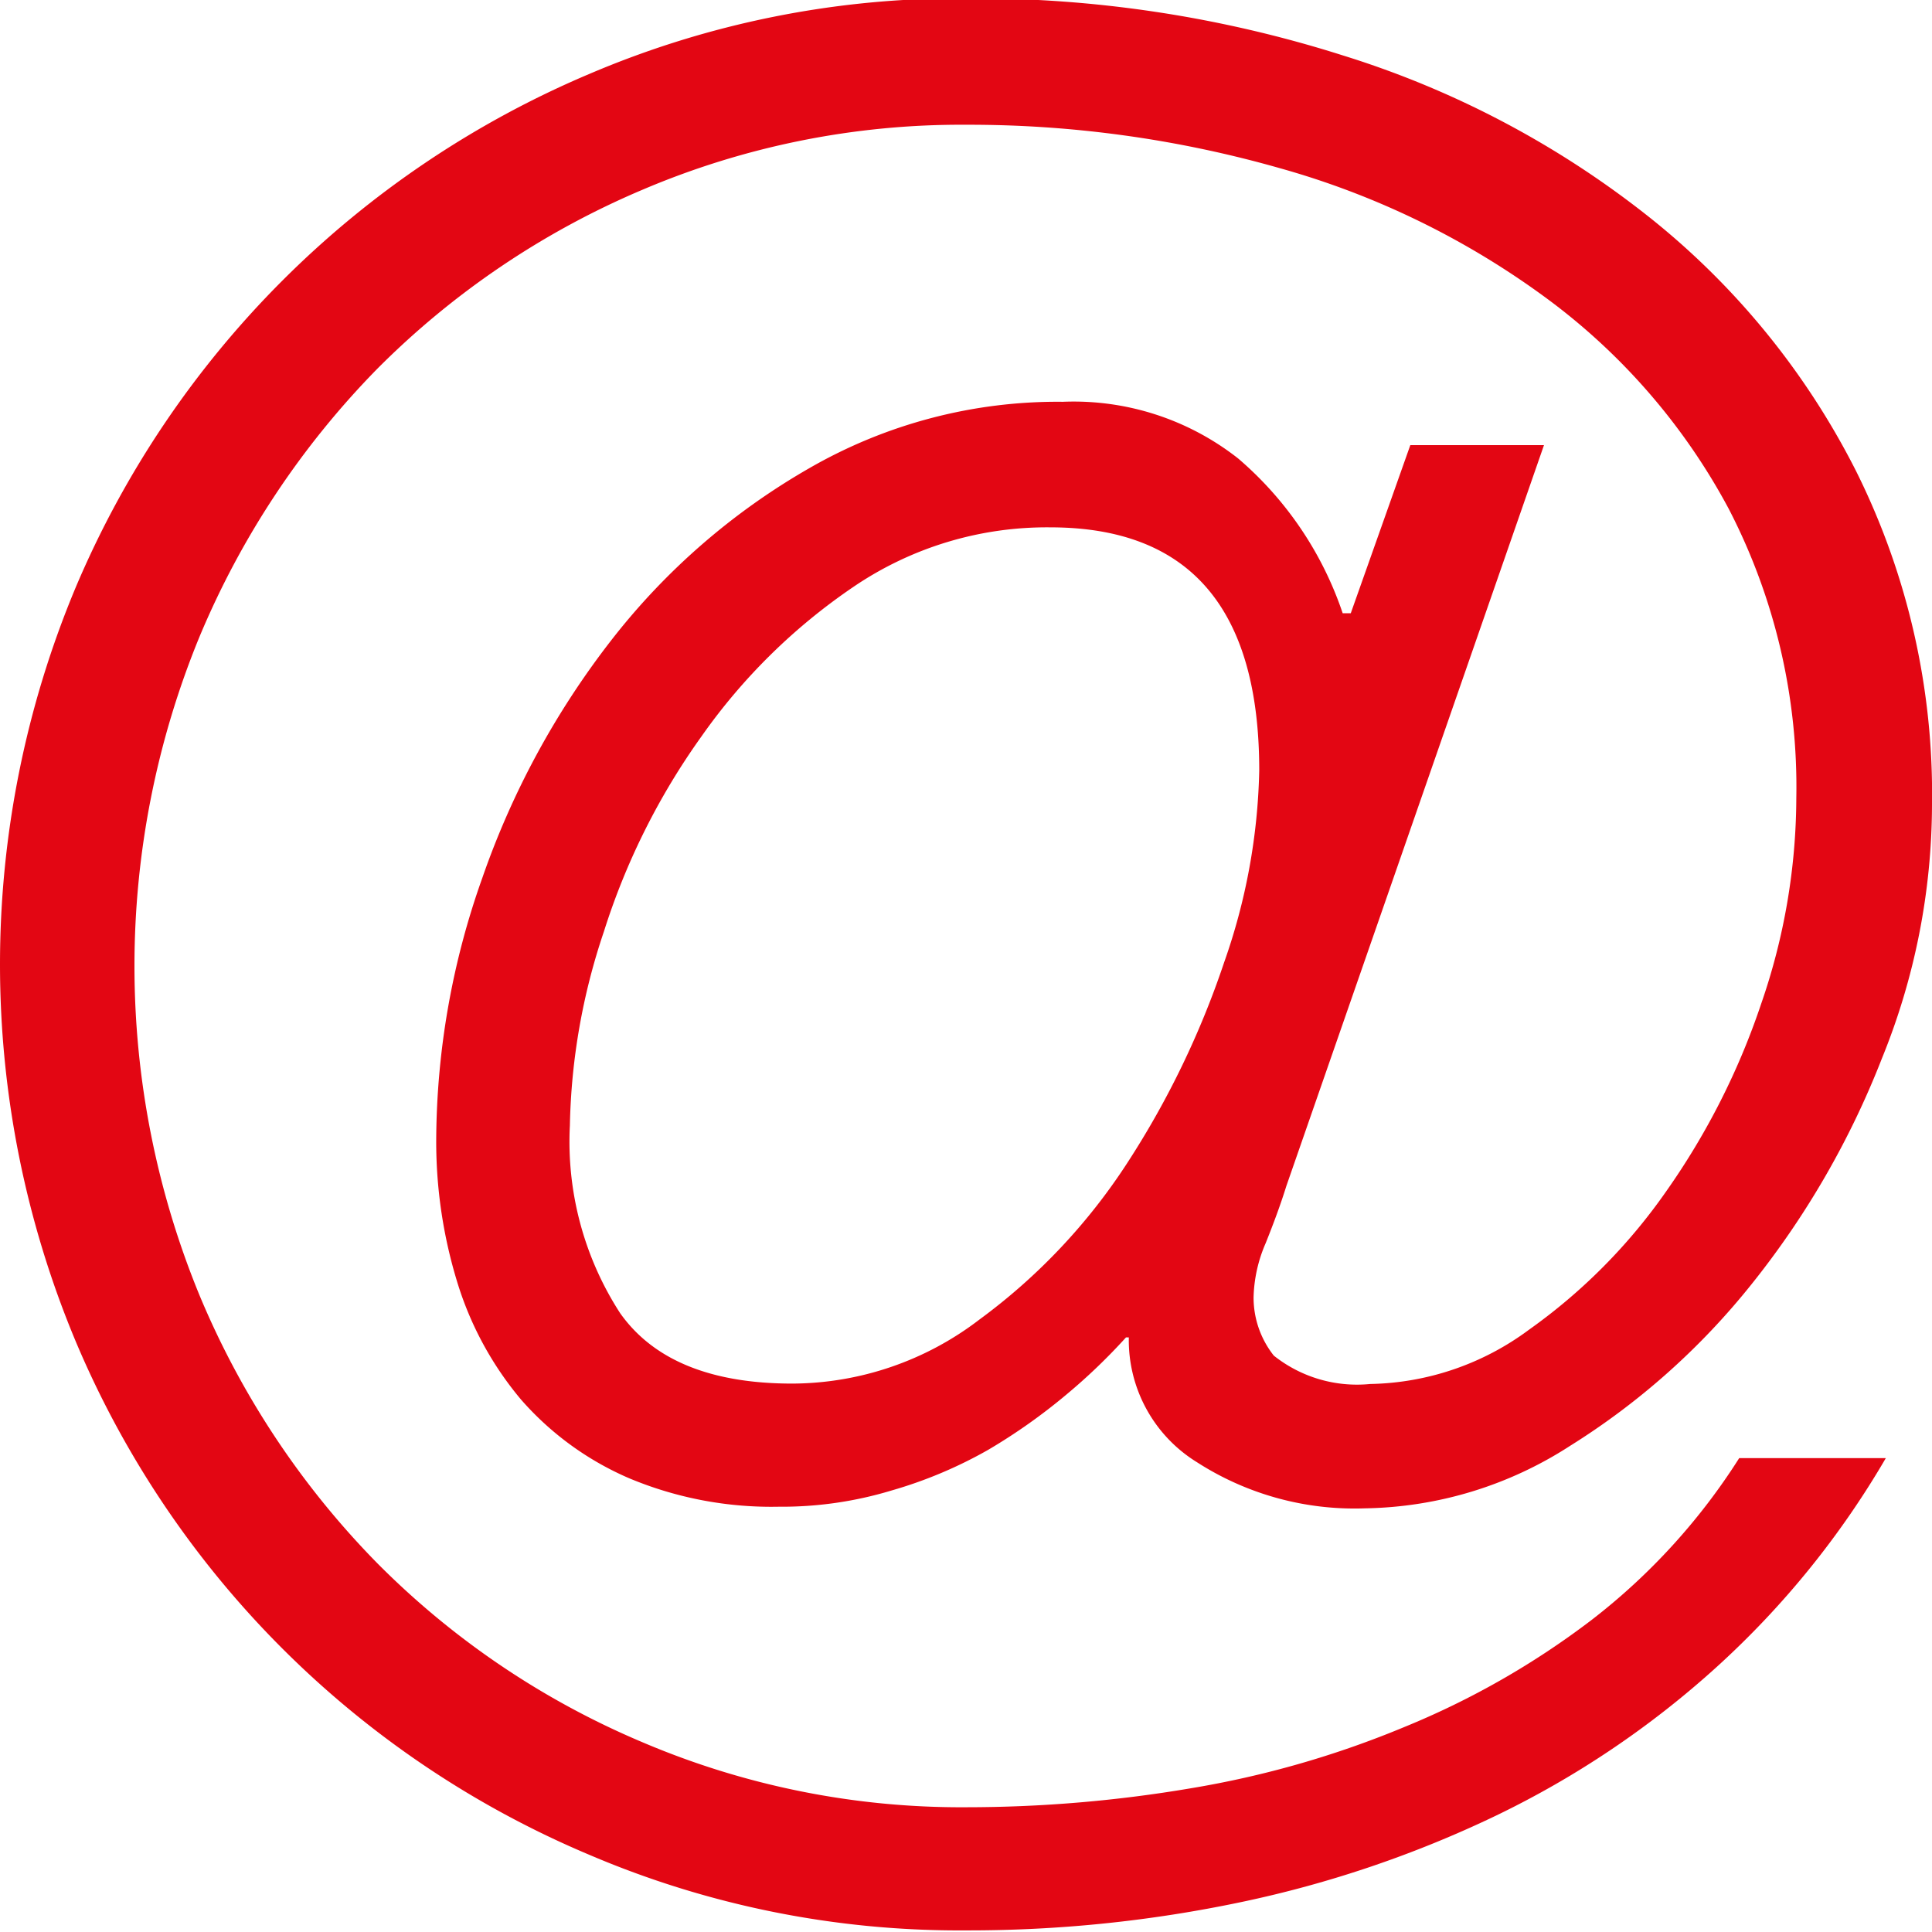 <svg id="Ebene_2" data-name="Ebene 2" xmlns="http://www.w3.org/2000/svg" viewBox="0 0 47.7 47.7"><defs><style>.cls-1{fill:#e30613;}</style></defs><title>email</title><path class="cls-1" d="M597.82,406.2l-6.36,18.29c-.14.45-.31.91-.51,1.41a3.56,3.56,0,0,0-.3,1.34,2.31,2.31,0,0,0,.5,1.44,3.3,3.3,0,0,0,2.38.7,6.77,6.77,0,0,0,3.92-1.34,14,14,0,0,0,3.39-3.42,17.92,17.92,0,0,0,2.34-4.62,15.65,15.65,0,0,0,.87-5.09,14.93,14.93,0,0,0-1.67-7.14,15.58,15.58,0,0,0-4.53-5.22,20.34,20.34,0,0,0-6.56-3.19,28,28,0,0,0-7.74-1.07,20.06,20.06,0,0,0-8,1.61,20.53,20.53,0,0,0-6.54,4.42,21,21,0,0,0-4.38,6.6,21.38,21.38,0,0,0,0,16.28,20.91,20.91,0,0,0,4.38,6.6,20.37,20.37,0,0,0,6.54,4.42,20.06,20.06,0,0,0,8,1.61,33.2,33.2,0,0,0,5.56-.47,23.9,23.9,0,0,0,5.26-1.51,20.22,20.22,0,0,0,4.62-2.64,15.57,15.57,0,0,0,3.65-4h3.62a21.74,21.74,0,0,1-4.18,5.16,22.92,22.92,0,0,1-5.43,3.66,27.7,27.7,0,0,1-6.3,2.14,32.62,32.62,0,0,1-6.8.7,23.25,23.25,0,0,1-9.31-1.87,23.76,23.76,0,0,1-12.67-12.67,24.11,24.11,0,0,1,0-18.62,23.85,23.85,0,0,1,12.67-12.67,23.25,23.25,0,0,1,9.31-1.87,30,30,0,0,1,9.31,1.41,23.24,23.24,0,0,1,7.57,4,18.91,18.91,0,0,1,5.1,6.27,17.87,17.87,0,0,1,1.87,8.24,16.7,16.7,0,0,1-1.24,6.26,21.27,21.27,0,0,1-3.21,5.56,17.78,17.78,0,0,1-4.49,4,9.58,9.58,0,0,1-5.06,1.54,7.19,7.19,0,0,1-4.15-1.14,3.54,3.54,0,0,1-1.68-3.08h-.07a14.42,14.42,0,0,1-1.47,1.41,14.24,14.24,0,0,1-1.94,1.37,10.91,10.91,0,0,1-2.38,1,9.34,9.34,0,0,1-2.78.4,9.1,9.1,0,0,1-3.69-.7,7.46,7.46,0,0,1-2.68-1.95A8.25,8.25,0,0,1,571,426.9a11.82,11.82,0,0,1-.53-3.55,19.49,19.49,0,0,1,1.14-6.47,20.5,20.5,0,0,1,3.18-5.86,16.72,16.72,0,0,1,4.89-4.25,12.27,12.27,0,0,1,6.26-1.64,6.57,6.57,0,0,1,4.33,1.4,8.67,8.67,0,0,1,2.58,3.82h.2l1.47-4.15ZM573.77,423a7.79,7.79,0,0,0,1.24,4.63c.82,1.16,2.24,1.74,4.25,1.74a7.64,7.64,0,0,0,4.62-1.58,14.74,14.74,0,0,0,3.66-3.88,21.78,21.78,0,0,0,2.38-4.93,15.14,15.14,0,0,0,.87-4.75q0-6-5.16-6a8.49,8.49,0,0,0-4.86,1.47,14.6,14.6,0,0,0-3.75,3.69,17.15,17.15,0,0,0-2.41,4.82A15.84,15.84,0,0,0,573.77,423Z" transform="translate(-559.7 -395.21)"/></svg>